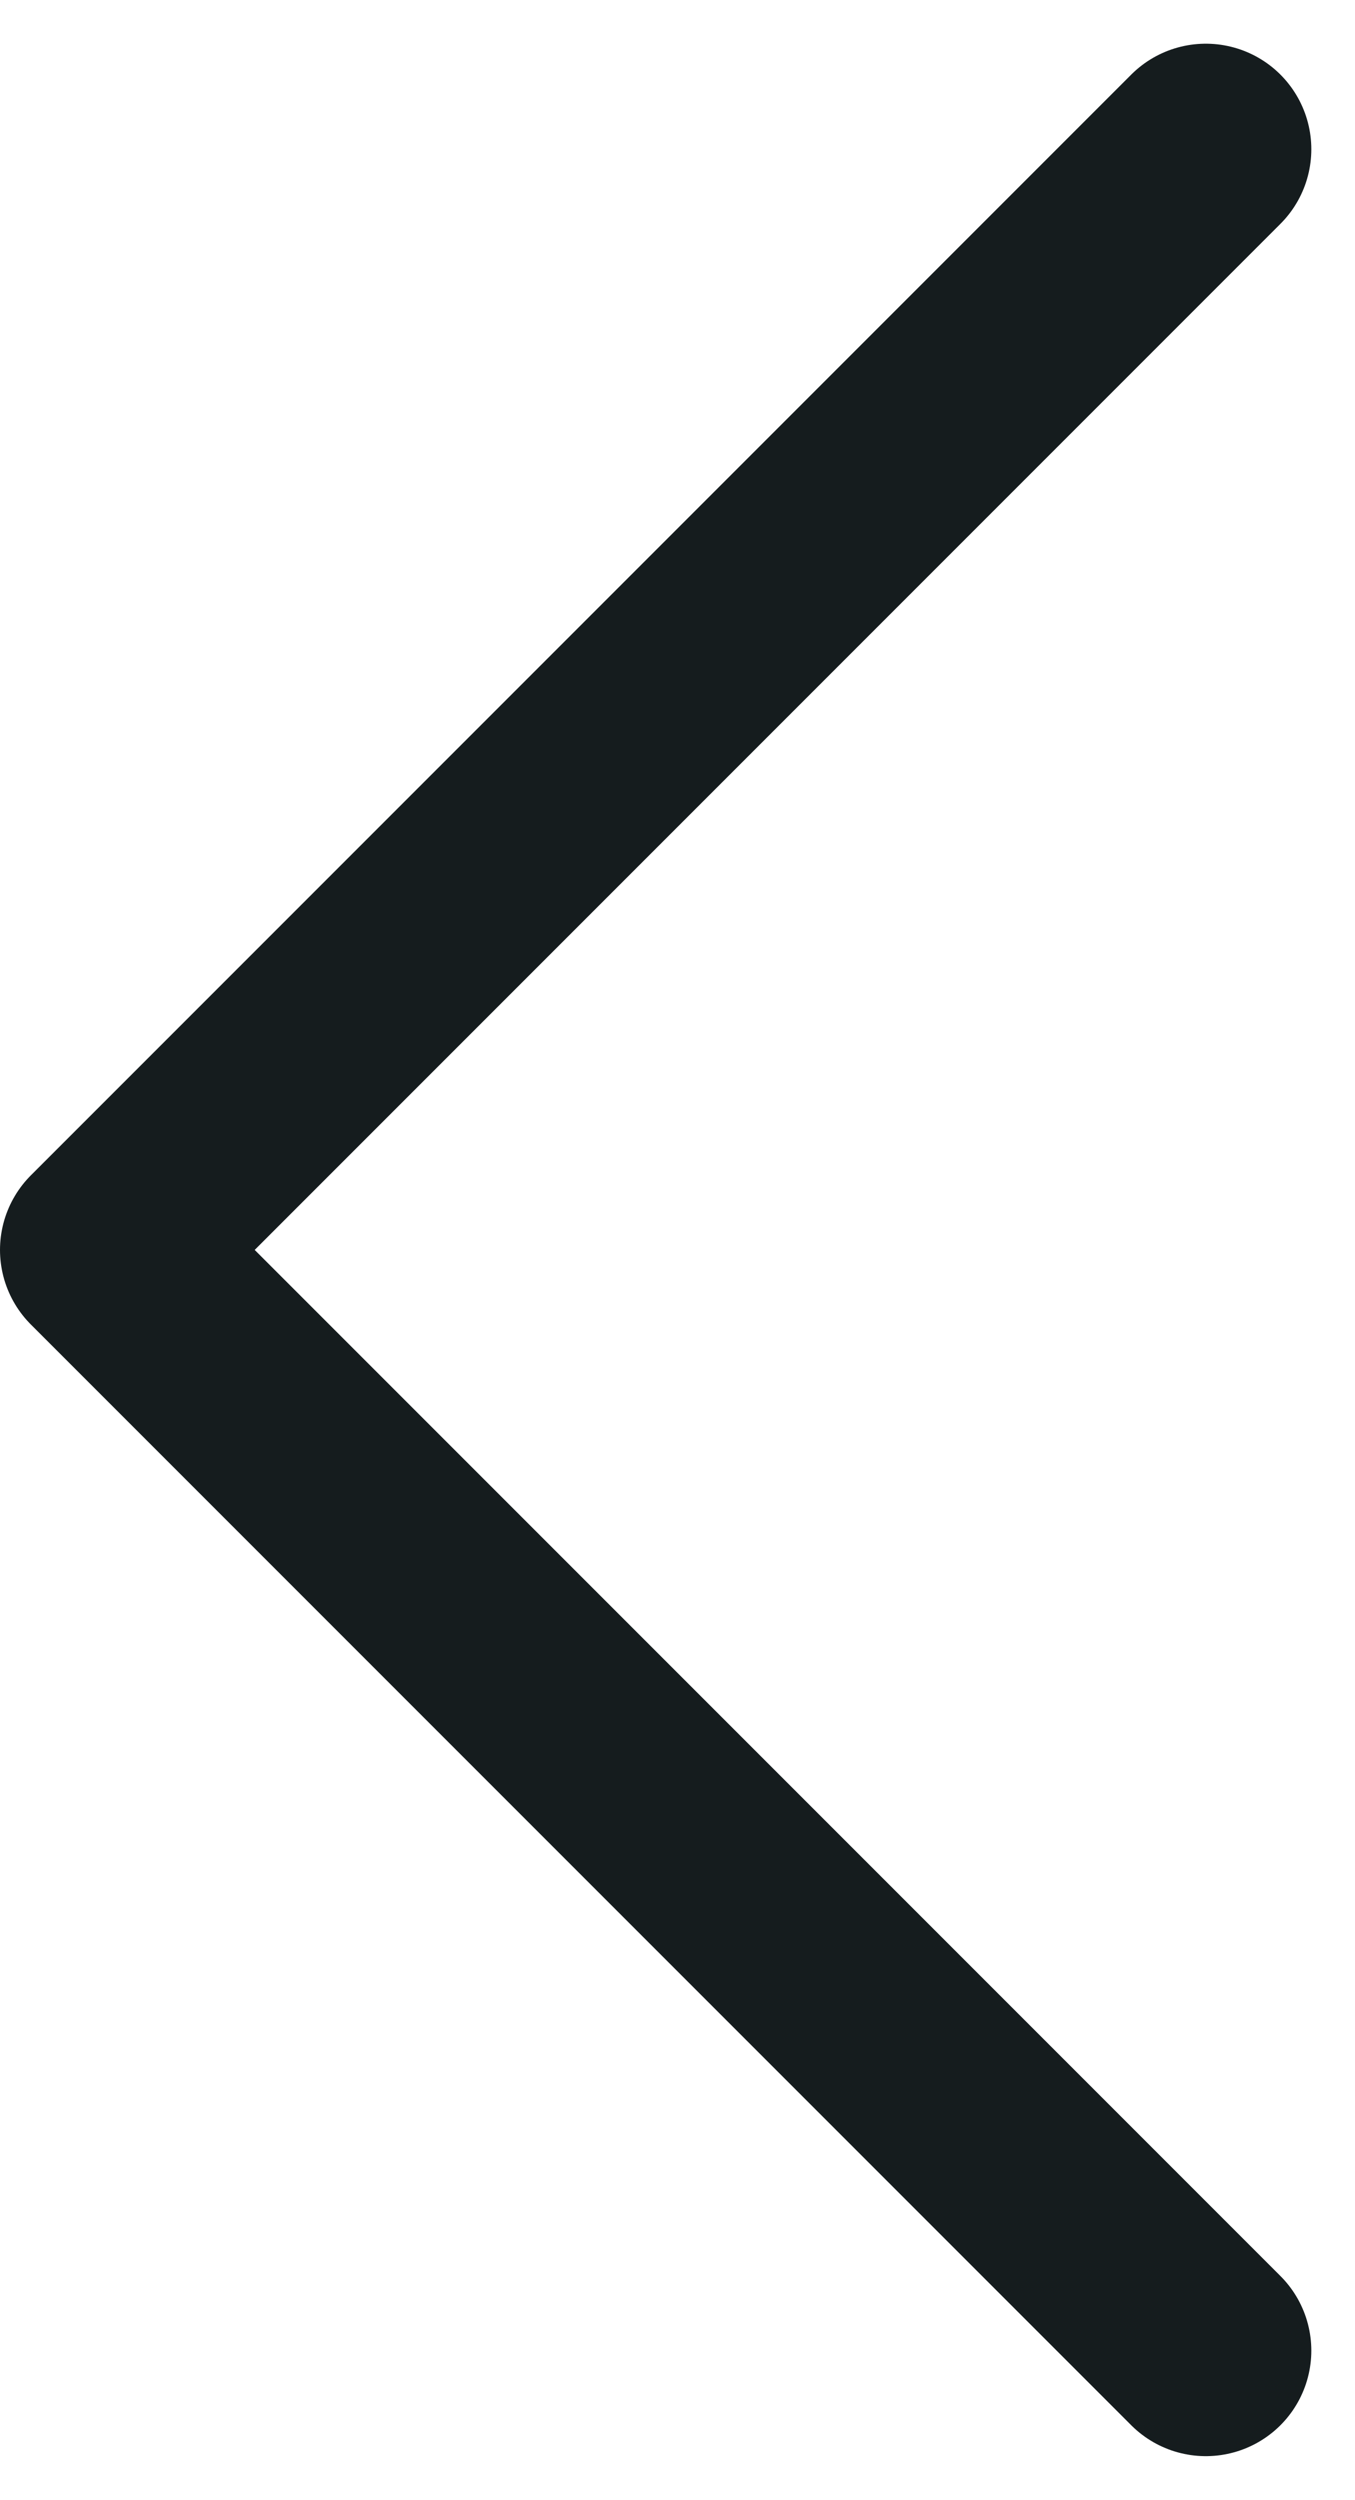 <svg xmlns="http://www.w3.org/2000/svg" width="6.422" height="11.844" viewBox="0 0 6.422 11.844">
  <path id="Path_47" data-name="Path 47" d="M-4686.25,6369.5l5.215,5.215-5.215,5.215" transform="translate(-4680.535 6380.637) rotate(180)" fill="none" stroke="#151c1e" stroke-linecap="round" stroke-linejoin="round" stroke-width="1"/>
</svg>
